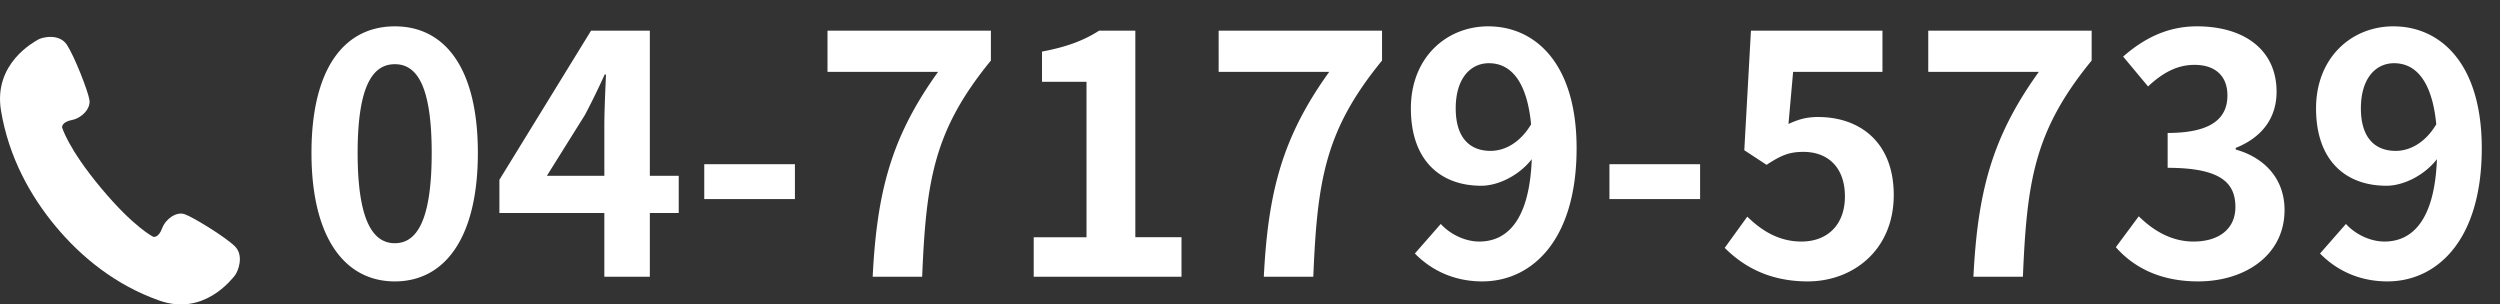 <svg xmlns="http://www.w3.org/2000/svg" width="271" height="33" fill="none"><rect width="100%" height="100%" fill="#333333" stroke="none"/><g clip-path="url(#a)"><path fill="#fff" d="M25.436 26.674c-1.084-1.044-4.561-3.174-5.44-3.462-.875-.287-2.036.492-2.428 1.552-.392 1.06-.943.909-.943.909s-2.086-.99-5.686-5.308c-3.6-4.319-4.21-6.566-4.21-6.566s-.055-.576 1.047-.786c1.098-.211 2.054-1.233 1.922-2.157-.132-.925-1.62-4.751-2.45-6.006-.836-1.262-2.696-.816-3.119-.558C3.703 4.548-.73 6.88.106 11.966c.835 5.086 3.208 9.305 5.932 12.576 2.724 3.27 6.434 6.349 11.25 8.043 4.814 1.695 7.839-2.329 8.161-2.71.323-.378 1.071-2.156-.009-3.2h-.004Z"/></g><path fill="#fff" d="M42.8 30.504c-5.436 0-9.036-4.752-9.036-13.932 0-9.216 3.6-13.716 9.036-13.716s9 4.536 9 13.716-3.564 13.932-9 13.932Zm0-4.14c2.304 0 3.996-2.304 3.996-9.792 0-7.452-1.692-9.612-3.996-9.612-2.304 0-4.032 2.16-4.032 9.612 0 7.488 1.728 9.792 4.032 9.792Zm16.483-7.308h6.228V13.62c0-1.548.108-3.96.18-5.544h-.144a80.66 80.66 0 0 1-2.124 4.356l-4.14 6.624ZM65.51 30v-6.912H54.135v-3.6L64.07 3.324h6.372v15.732h3.132v4.032h-3.132V30H65.51Zm10.831-8.424v-3.78h9.828v3.78h-9.828ZM94.598 30c.468-9.252 2.016-15.156 7.092-22.212H89.702V3.324h17.712v3.24c-6.192 7.56-7.02 12.996-7.452 23.436h-5.364Zm17.456 0v-4.284h5.724V8.868h-4.824V5.592c2.664-.504 4.5-1.188 6.192-2.268h3.924v22.392h5.004V30h-16.02Zm24.943 0c.468-9.252 2.016-15.156 7.092-22.212h-11.988V3.324h17.712v3.24c-6.192 7.56-7.02 12.996-7.452 23.436h-5.364ZM157.8 11.748c0 3.132 1.476 4.608 3.78 4.608 1.476 0 3.168-.828 4.392-2.88-.468-4.824-2.304-6.624-4.572-6.624-1.98 0-3.6 1.62-3.6 4.896Zm2.88 18.756c-3.312 0-5.724-1.404-7.308-3.024l2.808-3.204c.972 1.08 2.592 1.908 4.176 1.908 2.988 0 5.436-2.268 5.688-8.928-1.404 1.8-3.672 2.88-5.472 2.88-4.428 0-7.632-2.736-7.632-8.388 0-5.472 3.816-8.892 8.388-8.892 5.04 0 9.576 3.96 9.576 13.212 0 10.08-4.932 14.436-10.224 14.436Zm13.783-8.928v-3.78h9.828v3.78h-9.828Zm21.496 8.928c-4.212 0-7.02-1.656-9-3.636l2.448-3.384c1.512 1.476 3.384 2.7 5.868 2.7 2.772 0 4.716-1.764 4.716-4.896 0-3.096-1.8-4.824-4.5-4.824-1.584 0-2.448.396-3.996 1.404l-2.412-1.584.72-12.96h14.256v4.464h-9.684l-.504 5.652c1.08-.504 1.98-.756 3.204-.756 4.464 0 8.208 2.664 8.208 8.46 0 5.94-4.392 9.36-9.324 9.36Zm17.96-.504c.468-9.252 2.016-15.156 7.092-22.212h-11.988V3.324h17.712v3.24c-6.192 7.56-7.02 12.996-7.452 23.436h-5.364Zm24.367.504c-4.212 0-7.056-1.584-8.928-3.708l2.484-3.348c1.584 1.548 3.528 2.736 5.94 2.736 2.7 0 4.536-1.332 4.536-3.744 0-2.592-1.548-4.248-7.344-4.248v-3.78c4.896 0 6.48-1.692 6.48-4.068 0-2.088-1.296-3.312-3.564-3.312-1.908 0-3.456.864-5.04 2.34l-2.7-3.24c2.304-2.016 4.86-3.276 7.992-3.276 5.148 0 8.64 2.556 8.64 7.092 0 2.88-1.62 4.968-4.428 6.084v.18c2.988.828 5.292 3.06 5.292 6.552 0 4.896-4.284 7.74-9.36 7.74Zm17.635-18.756c0 3.132 1.476 4.608 3.78 4.608 1.476 0 3.168-.828 4.392-2.88-.468-4.824-2.304-6.624-4.572-6.624-1.98 0-3.6 1.62-3.6 4.896Zm2.88 18.756c-3.312 0-5.724-1.404-7.308-3.024l2.808-3.204c.972 1.08 2.592 1.908 4.176 1.908 2.988 0 5.436-2.268 5.688-8.928-1.404 1.8-3.672 2.88-5.472 2.88-4.428 0-7.632-2.736-7.632-8.388 0-5.472 3.816-8.892 8.388-8.892 5.04 0 9.576 3.96 9.576 13.212 0 10.08-4.932 14.436-10.224 14.436Z"/><defs><clipPath id="a"><path fill="#fff" d="M0 4h26v29H0z"/></clipPath></defs></svg>